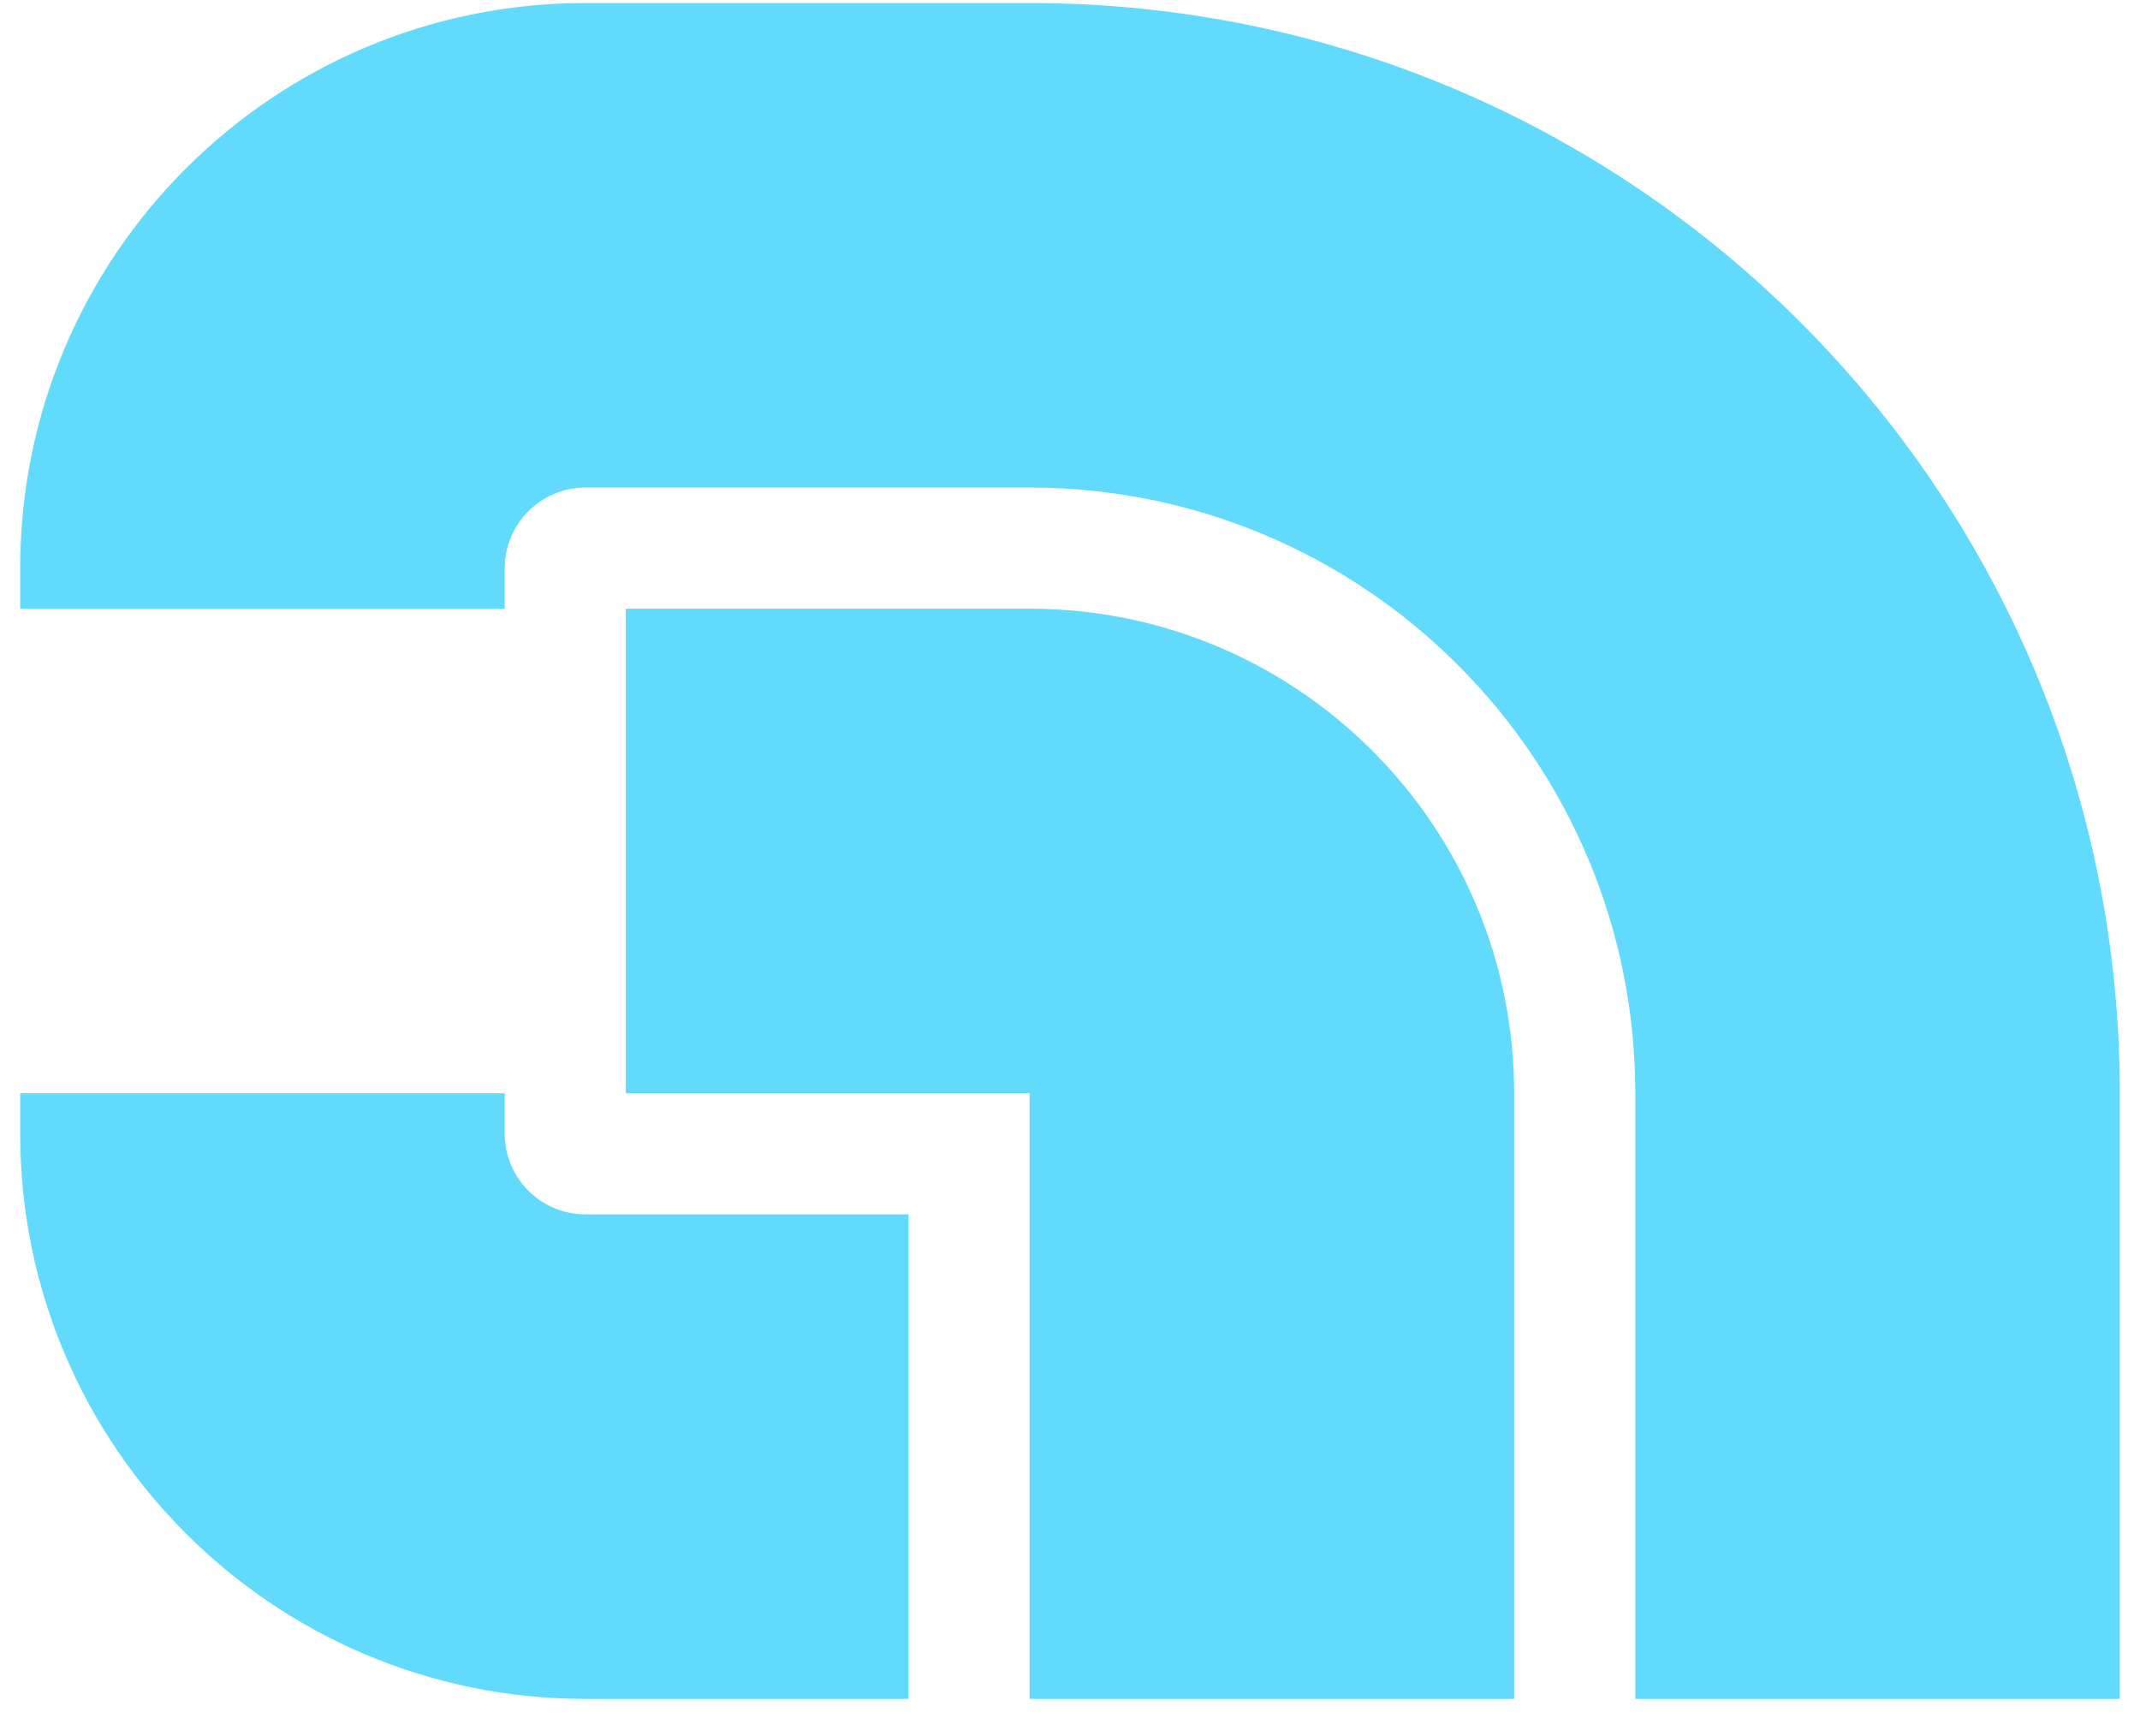 <svg width="53" height="43" viewBox="0 0 53 43" fill="none" xmlns="http://www.w3.org/2000/svg">
<path d="M37.5 27.075C37.5 20.448 32.127 15.075 25.5 15.075H15.5V27.075H25.5V42.075H37.5V27.075Z" fill="#61DAFB"></path>
<path d="M0.5 28.075C0.5 35.807 6.768 42.075 14.5 42.075L22.5 42.075L22.5 30.075H14.5C13.395 30.075 12.5 29.18 12.5 28.075V27.075L0.5 27.075L0.5 28.075Z" fill="#61DAFB"></path>
<path d="M25.5 0.075C40.412 0.075 52.5 12.164 52.5 27.075V42.075H40.5V27.075C40.5 18.791 33.784 12.075 25.5 12.075H14.5C13.395 12.075 12.5 12.971 12.5 14.075V15.075H0.5V14.075C0.5 6.343 6.768 0.075 14.5 0.075H25.5Z" fill="#61DAFB"></path>
</svg>